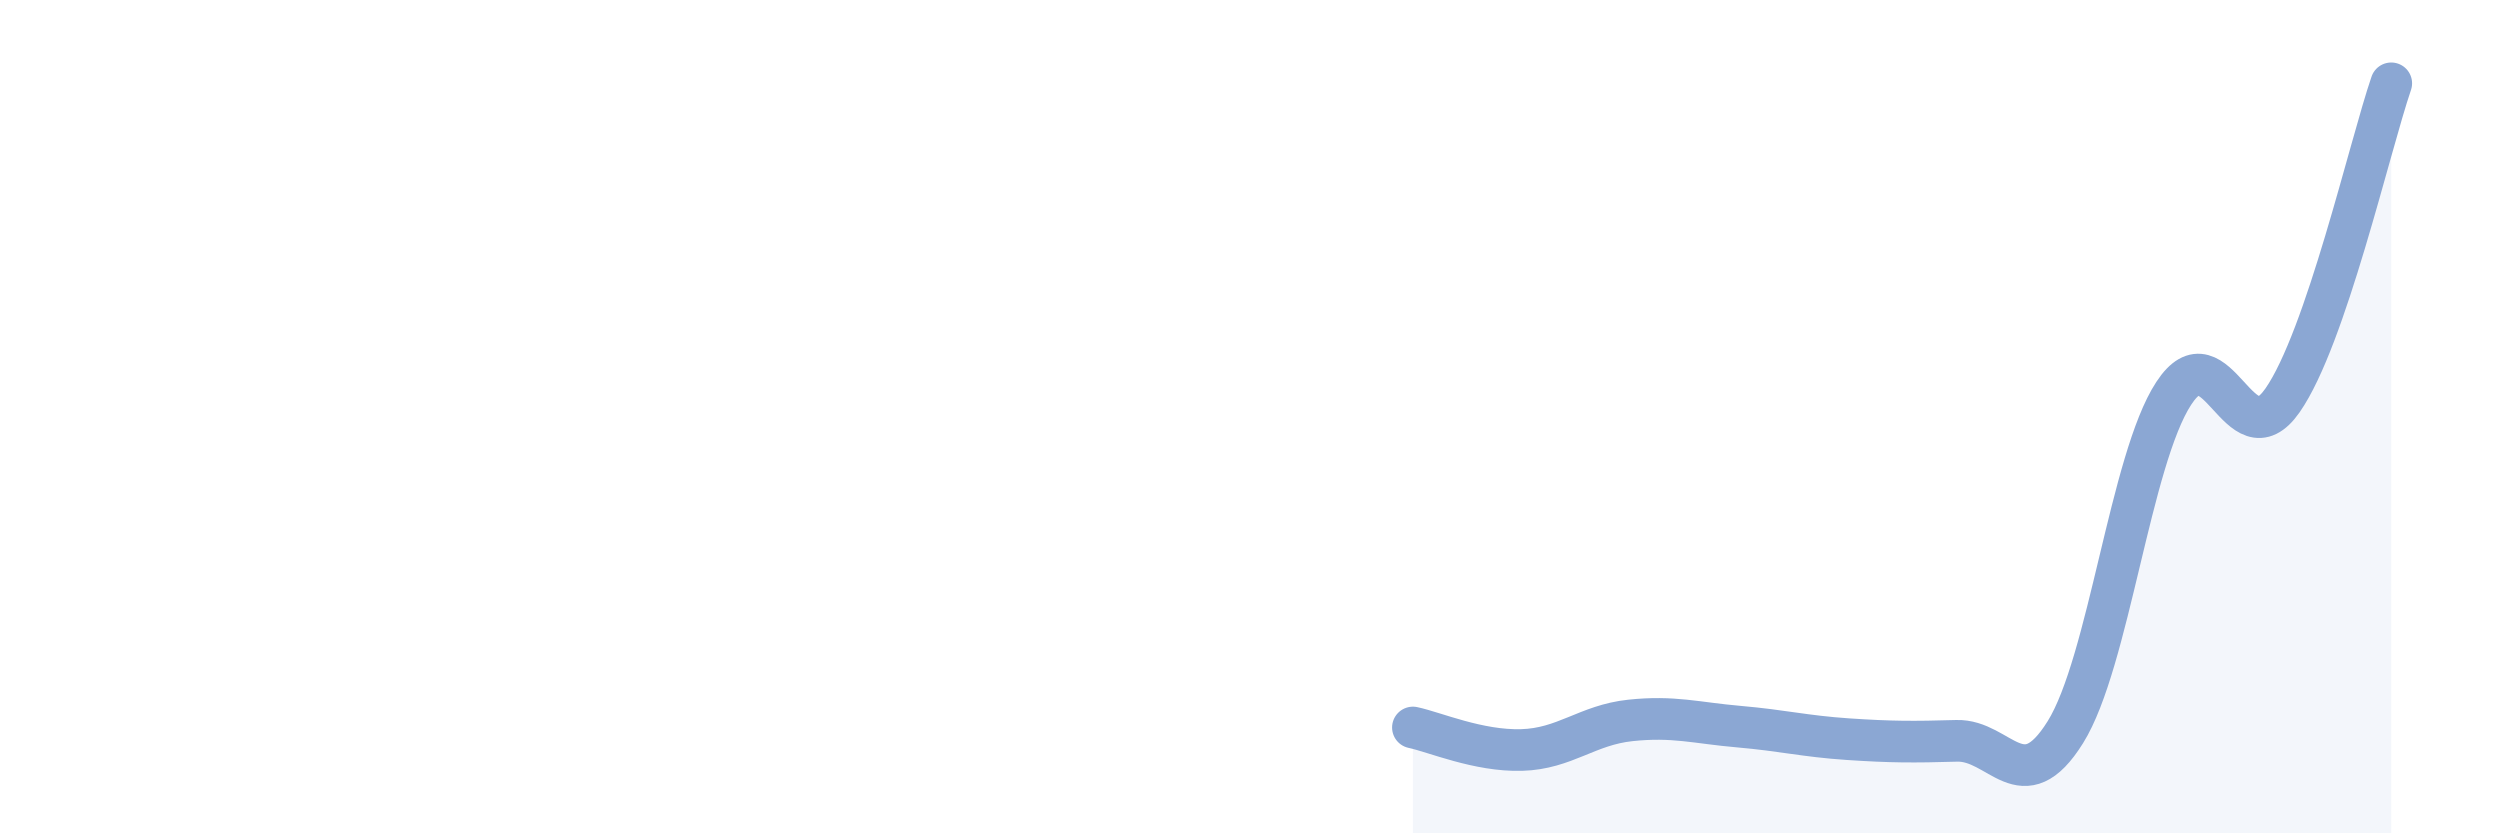 
    <svg width="60" height="20" viewBox="0 0 60 20" xmlns="http://www.w3.org/2000/svg">
      <path
        d="M 33.91,17.46 C 34.43,17.57 35.48,18.03 36.52,18 C 37.56,17.97 38.09,17.4 39.13,17.29 C 40.17,17.18 40.7,17.35 41.74,17.44 C 42.78,17.53 43.31,17.67 44.35,17.74 C 45.39,17.81 45.92,17.81 46.96,17.78 C 48,17.75 48.53,19.24 49.57,17.57 C 50.61,15.9 51.13,11.03 52.17,9.44 C 53.21,7.85 53.74,11.1 54.78,9.61 C 55.82,8.12 56.87,3.52 57.39,2L57.39 20L33.91 20Z"
        fill="#8ba7d3"
        opacity="0.1"
        stroke-linecap="round"
        stroke-linejoin="round"
      />
      <path
        d="M 33.91,17.46 C 34.43,17.57 35.48,18.03 36.52,18 C 37.56,17.97 38.09,17.4 39.13,17.29 C 40.17,17.18 40.7,17.35 41.74,17.44 C 42.78,17.53 43.31,17.67 44.35,17.74 C 45.39,17.81 45.92,17.81 46.96,17.78 C 48,17.75 48.53,19.24 49.57,17.57 C 50.61,15.9 51.13,11.03 52.17,9.44 C 53.21,7.85 53.74,11.1 54.78,9.61 C 55.82,8.12 56.87,3.52 57.39,2"
        stroke="#8ba7d3"
        stroke-width="1"
        fill="none"
        stroke-linecap="round"
        stroke-linejoin="round"
      />
    </svg>
  